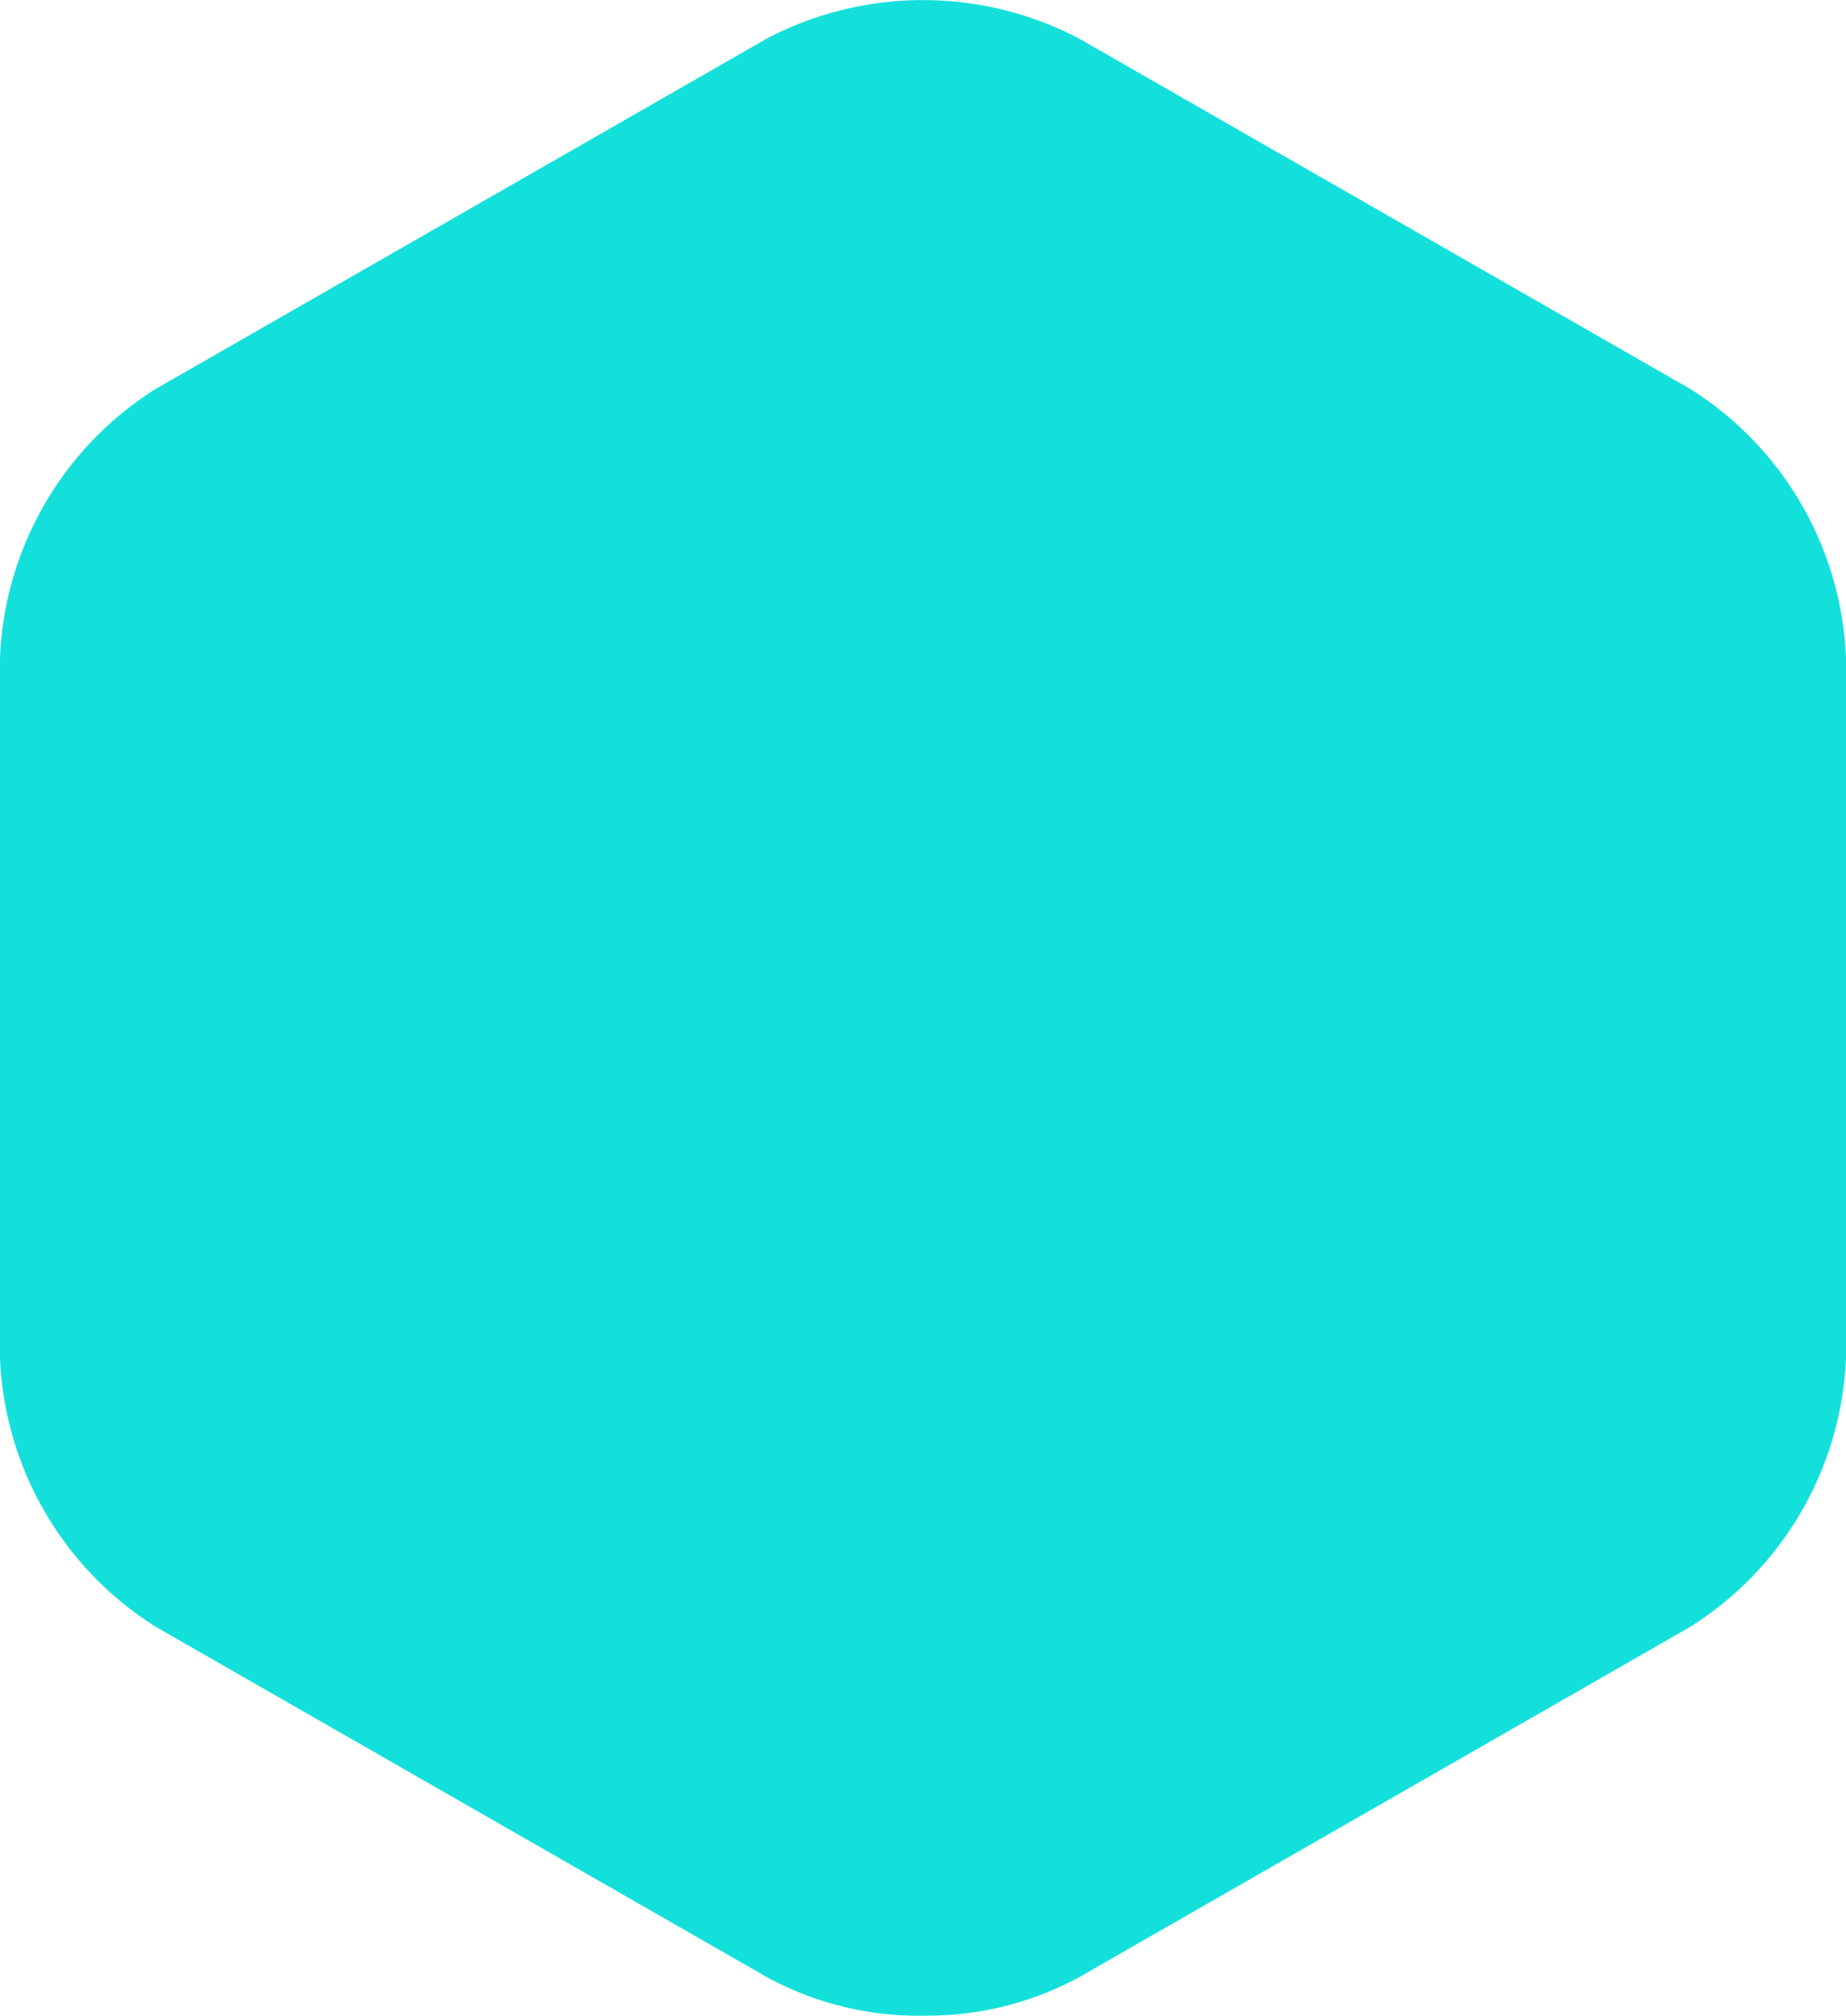 <svg xmlns="http://www.w3.org/2000/svg" width="83.765" height="91.46" viewBox="0 0 83.765 91.46">
  <g id="Group_106" data-name="Group 106" transform="translate(-1689.207 -881.611)">
    <path id="Path_145" data-name="Path 145" d="M1731.09,973.069a14.4,14.4,0,0,1-7.063-1.737l-27.738-15.9a15.13,15.13,0,0,1-7.082-12.224V911.471a15.128,15.128,0,0,1,7.082-12.223l27.738-15.9a15.25,15.25,0,0,1,14.122,0l27.738,15.9a15.131,15.131,0,0,1,7.085,12.223v31.741a15.133,15.133,0,0,1-7.085,12.223l-27.735,15.9a14.423,14.423,0,0,1-7.062,1.73" fill="#14e0db"/>
  </g>
</svg>
